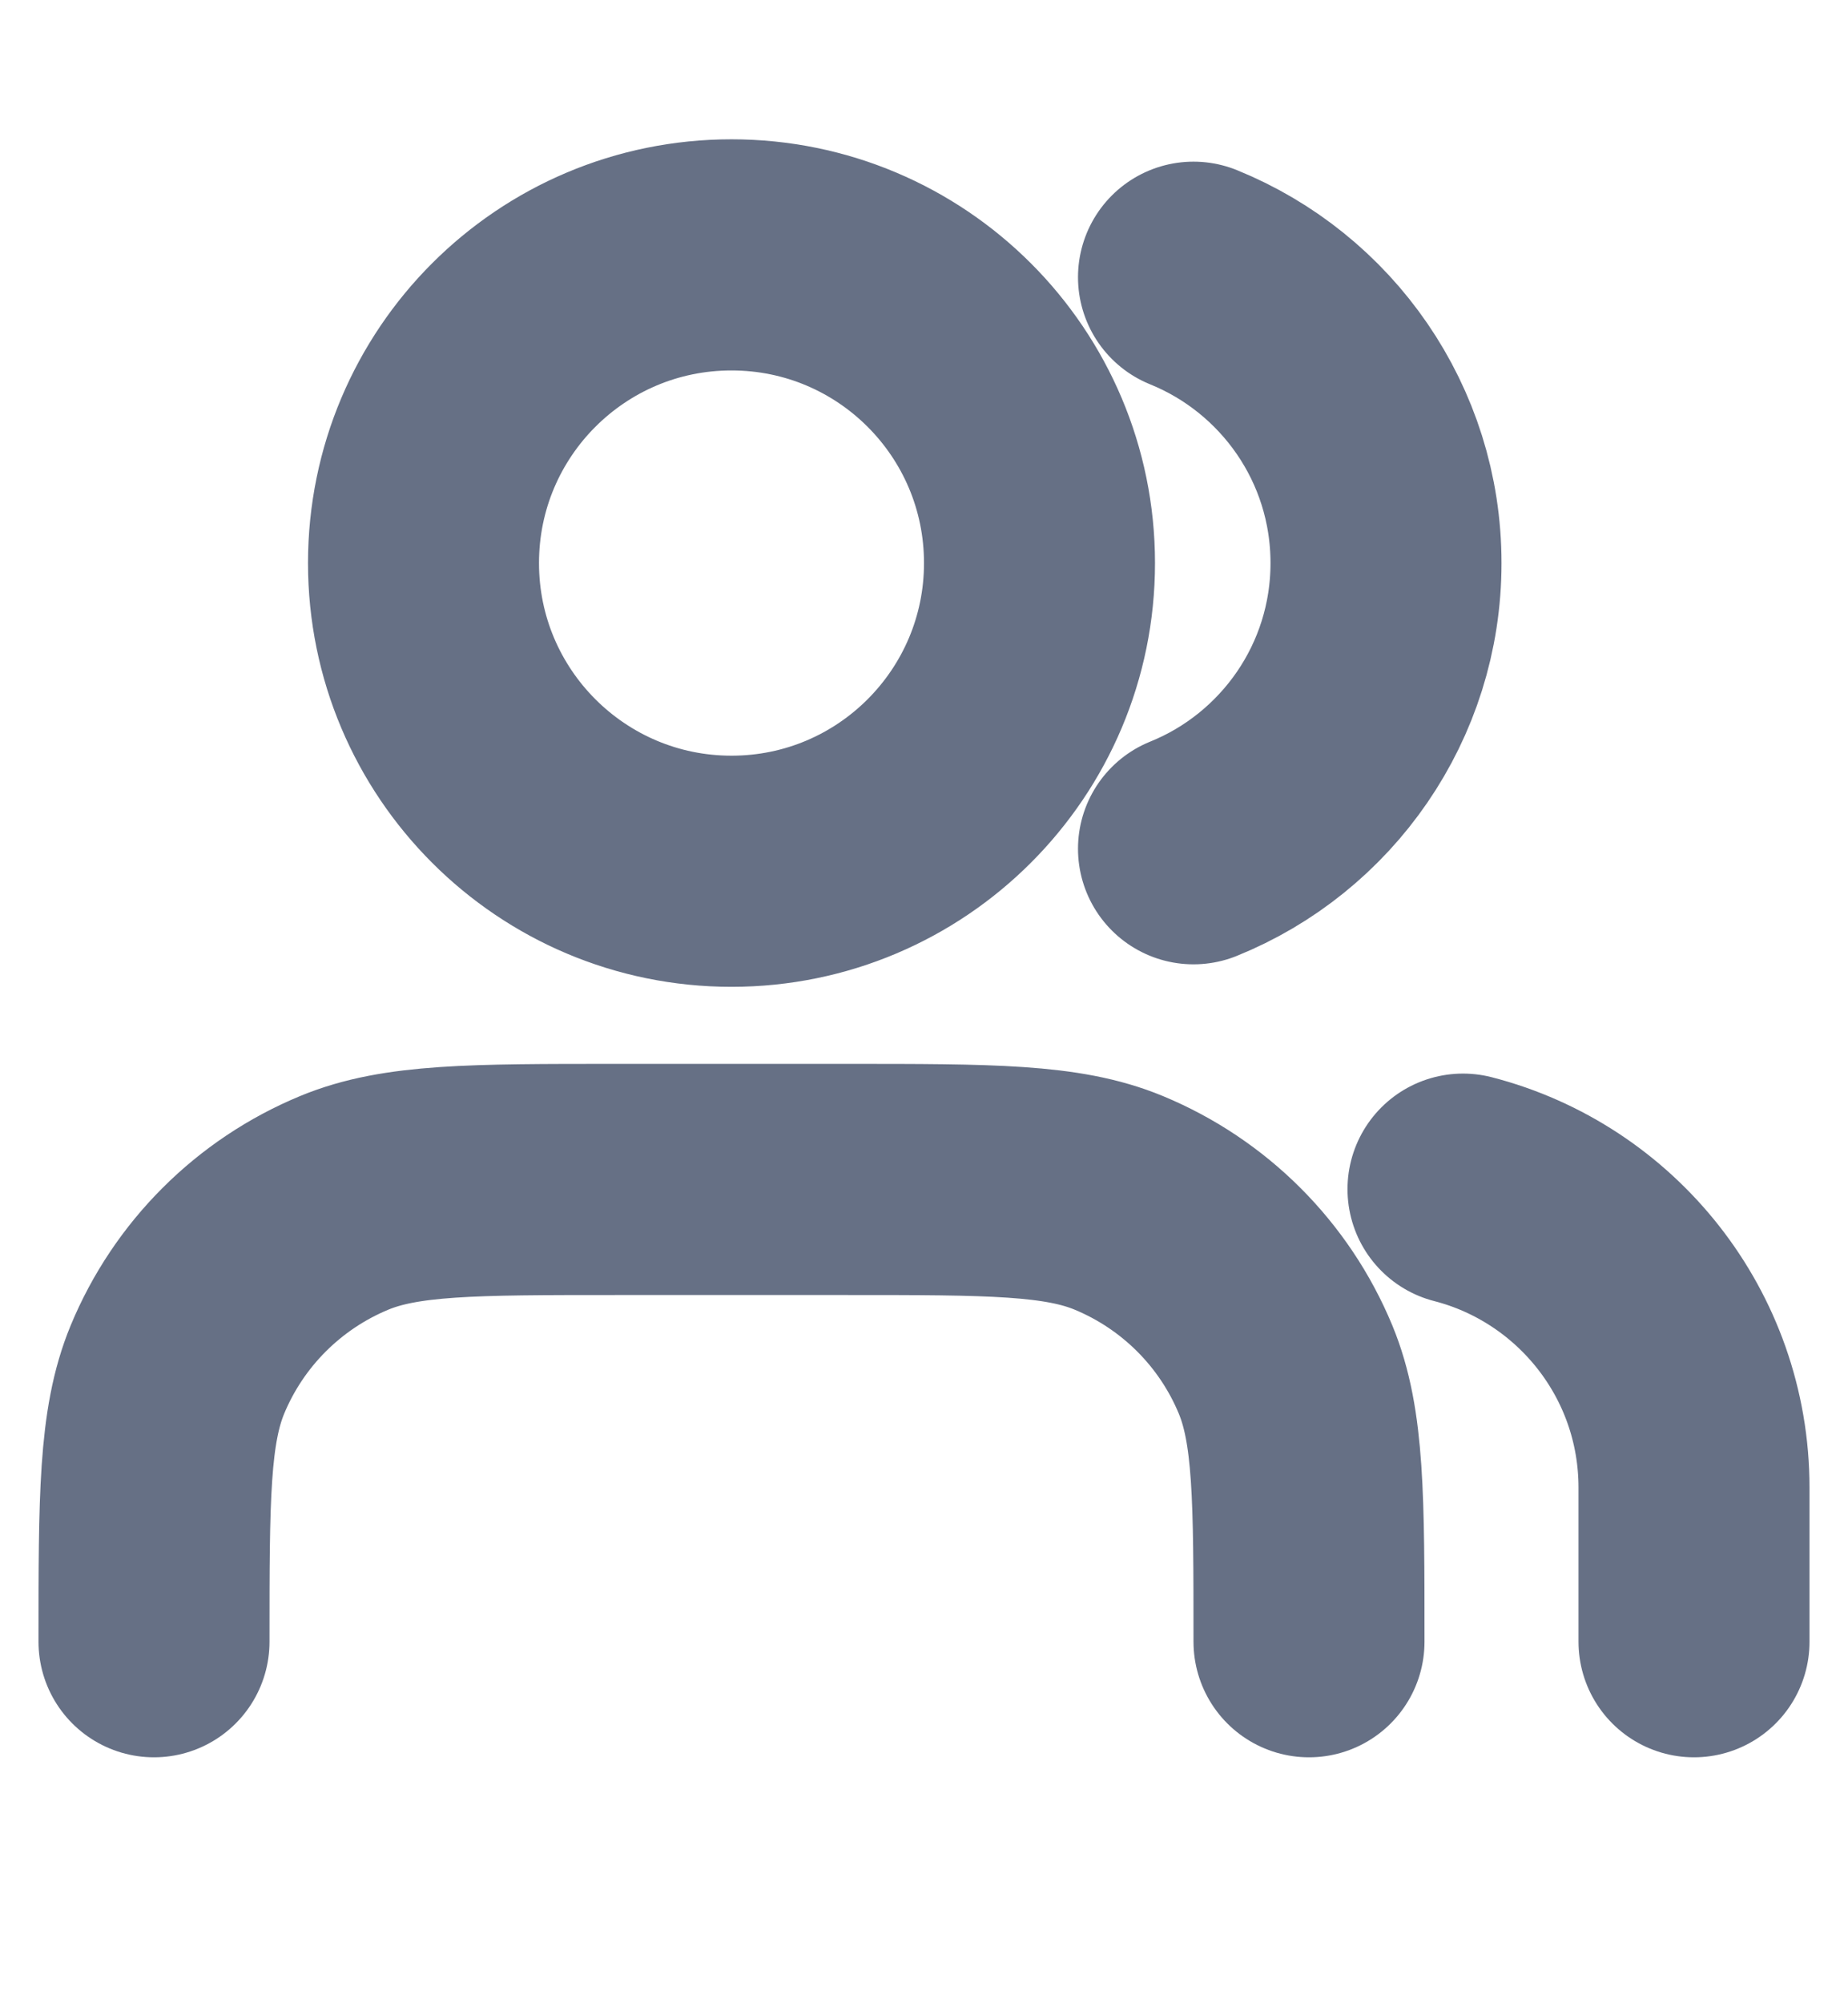 <svg width="12" height="13" viewBox="0 0 12 13" fill="none" xmlns="http://www.w3.org/2000/svg">
<g id="users-01" clip-path="url(#clip0_1114_19172)">
<path id="Icon" d="M11 10.654V9.654C11 8.722 10.363 7.939 9.5 7.717M7.75 1.799C8.483 2.096 9 2.814 9 3.654C9 4.493 8.483 5.212 7.75 5.508M8.5 10.654C8.5 9.722 8.5 9.256 8.348 8.888C8.145 8.398 7.755 8.009 7.265 7.806C6.898 7.654 6.432 7.654 5.5 7.654H4C3.068 7.654 2.602 7.654 2.235 7.806C1.745 8.009 1.355 8.398 1.152 8.888C1 9.256 1 9.722 1 10.654M6.75 3.654C6.75 4.758 5.855 5.654 4.75 5.654C3.645 5.654 2.75 4.758 2.75 3.654C2.75 2.549 3.645 1.654 4.75 1.654C5.855 1.654 6.75 2.549 6.75 3.654Z" stroke="#667085" stroke-width="1.5" stroke-linecap="round" stroke-linejoin="round"/>
</g>
<defs>
<clipPath id="clip0_1114_19172">
<rect width="12" height="12" fill="white" transform="translate(0 0.154)"/>
</clipPath>
</defs>
</svg>
